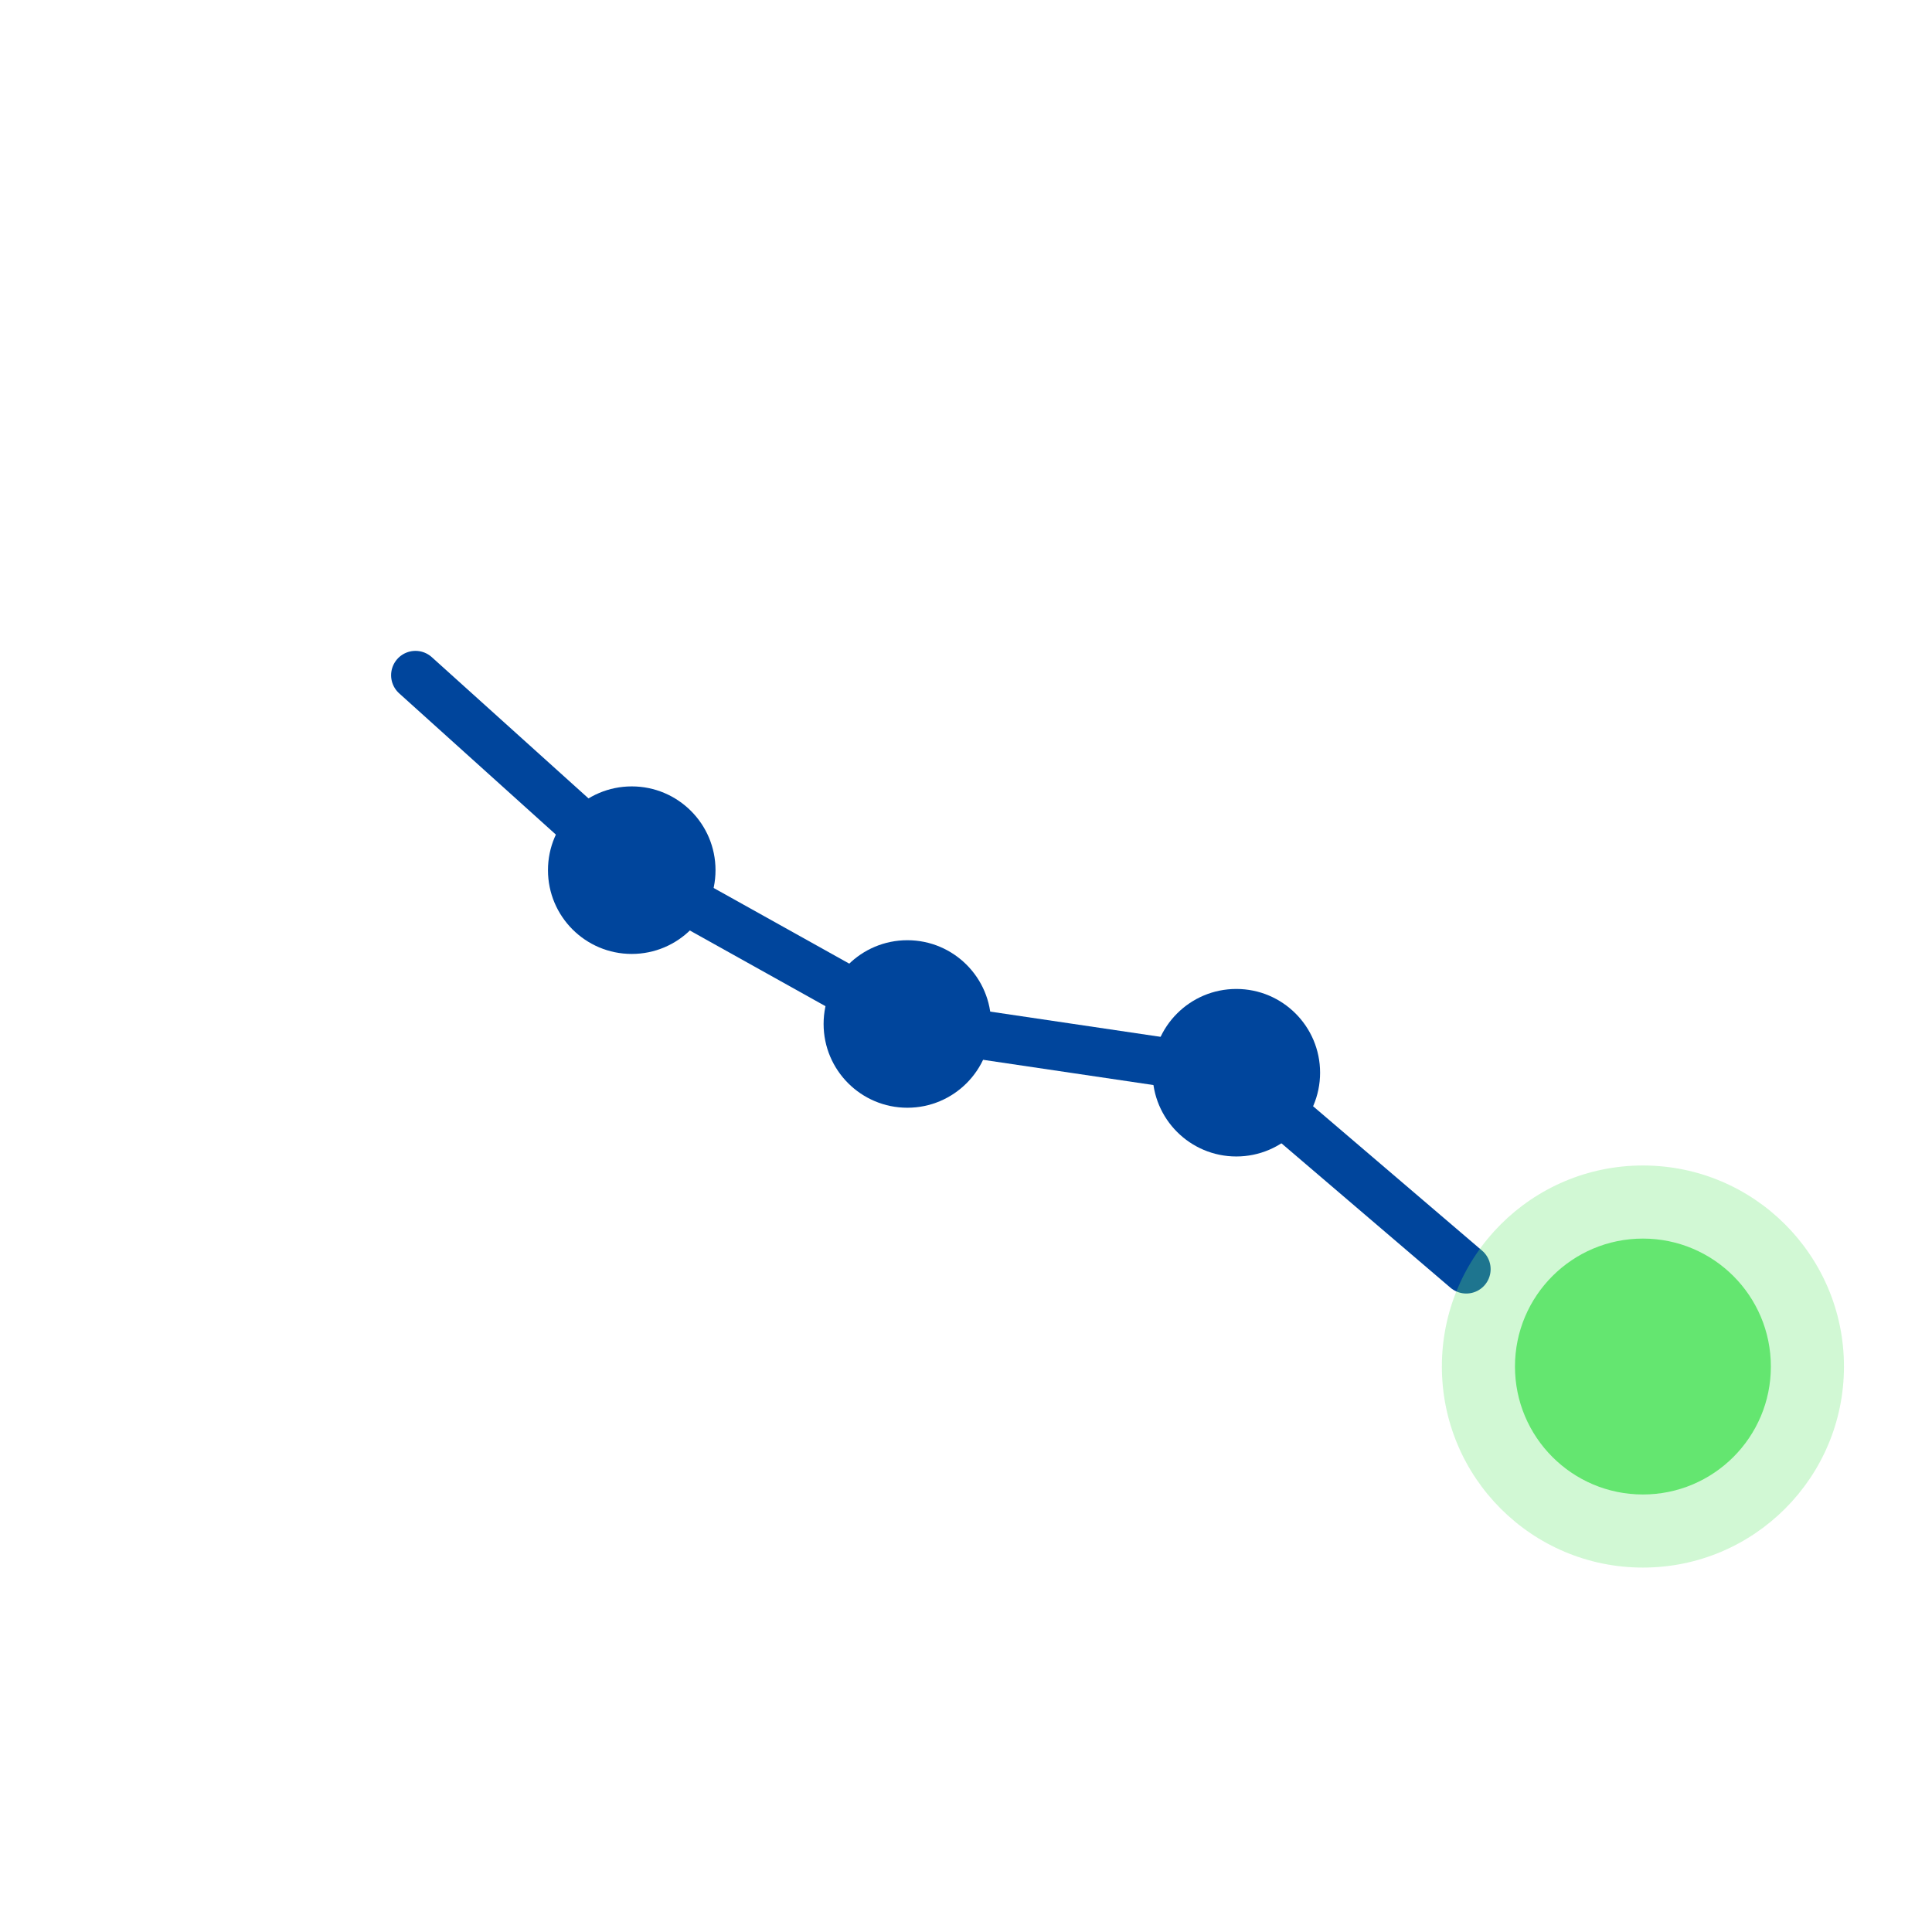 <svg xmlns="http://www.w3.org/2000/svg" width="79.29" height="79.29" viewBox="0 0 79.29 79.29" class="svg__data">
  <style>
    .svg__data .st0{opacity:.3;fill:#64e670}.svg__data .st4{fill:#fff}.svg__data .st5{fill:#64e670}.svg__data .st7{fill:#00459c}
  </style>
  <g class="data-down">
    <path fill="#fff" d="M11.645 23.479l28-16.165 28 16.165v32.333l-28 16.164-28-16.164z"/>
    <g class="line-data">
      <path class="line" fill="none" stroke="#00459c" stroke-width="2" stroke-linecap="round" stroke-linejoin="round" stroke-miterlimit="10" d="M60.176 52.087l-9.437-8.063-13.5-2-11.313-6.312-8.875-8"/>
      <path class="st7 dot3" d="M47.301 44.024c0 1.898 1.539 3.438 3.438 3.438 1.898 0 3.438-1.539 3.438-3.438 0-1.898-1.539-3.437-3.438-3.437-1.899 0-3.438 1.539-3.438 3.437z"/>
      <path class="st7 dot2" d="M33.801 42.024c0 1.898 1.539 3.438 3.438 3.438 1.898 0 3.437-1.539 3.437-3.438 0-1.898-1.539-3.437-3.437-3.437-1.899 0-3.438 1.539-3.438 3.437z"/>
      <path class="st7 dot1" d="M22.489 35.712c0 1.898 1.539 3.438 3.438 3.438 1.898 0 3.438-1.539 3.438-3.438 0-1.898-1.539-3.438-3.438-3.438-1.899.001-3.438 1.54-3.438 3.438z"/>
    </g>
    <g class="light">
      <path class="st0 light-bg" d="M75.677 56.083c0 4.557-3.693 8.251-8.251 8.251s-8.251-3.694-8.251-8.251c0-4.557 3.693-8.251 8.251-8.251s8.251 3.694 8.251 8.251z"/>
      <path class="st5 light-dot" d="M72.677 56.083c0 2.9-2.351 5.251-5.251 5.251-2.9 0-5.251-2.351-5.251-5.251 0-2.9 2.351-5.251 5.251-5.251 2.901 0 5.251 2.351 5.251 5.251z"/>
    </g>
  </g>
</svg>
